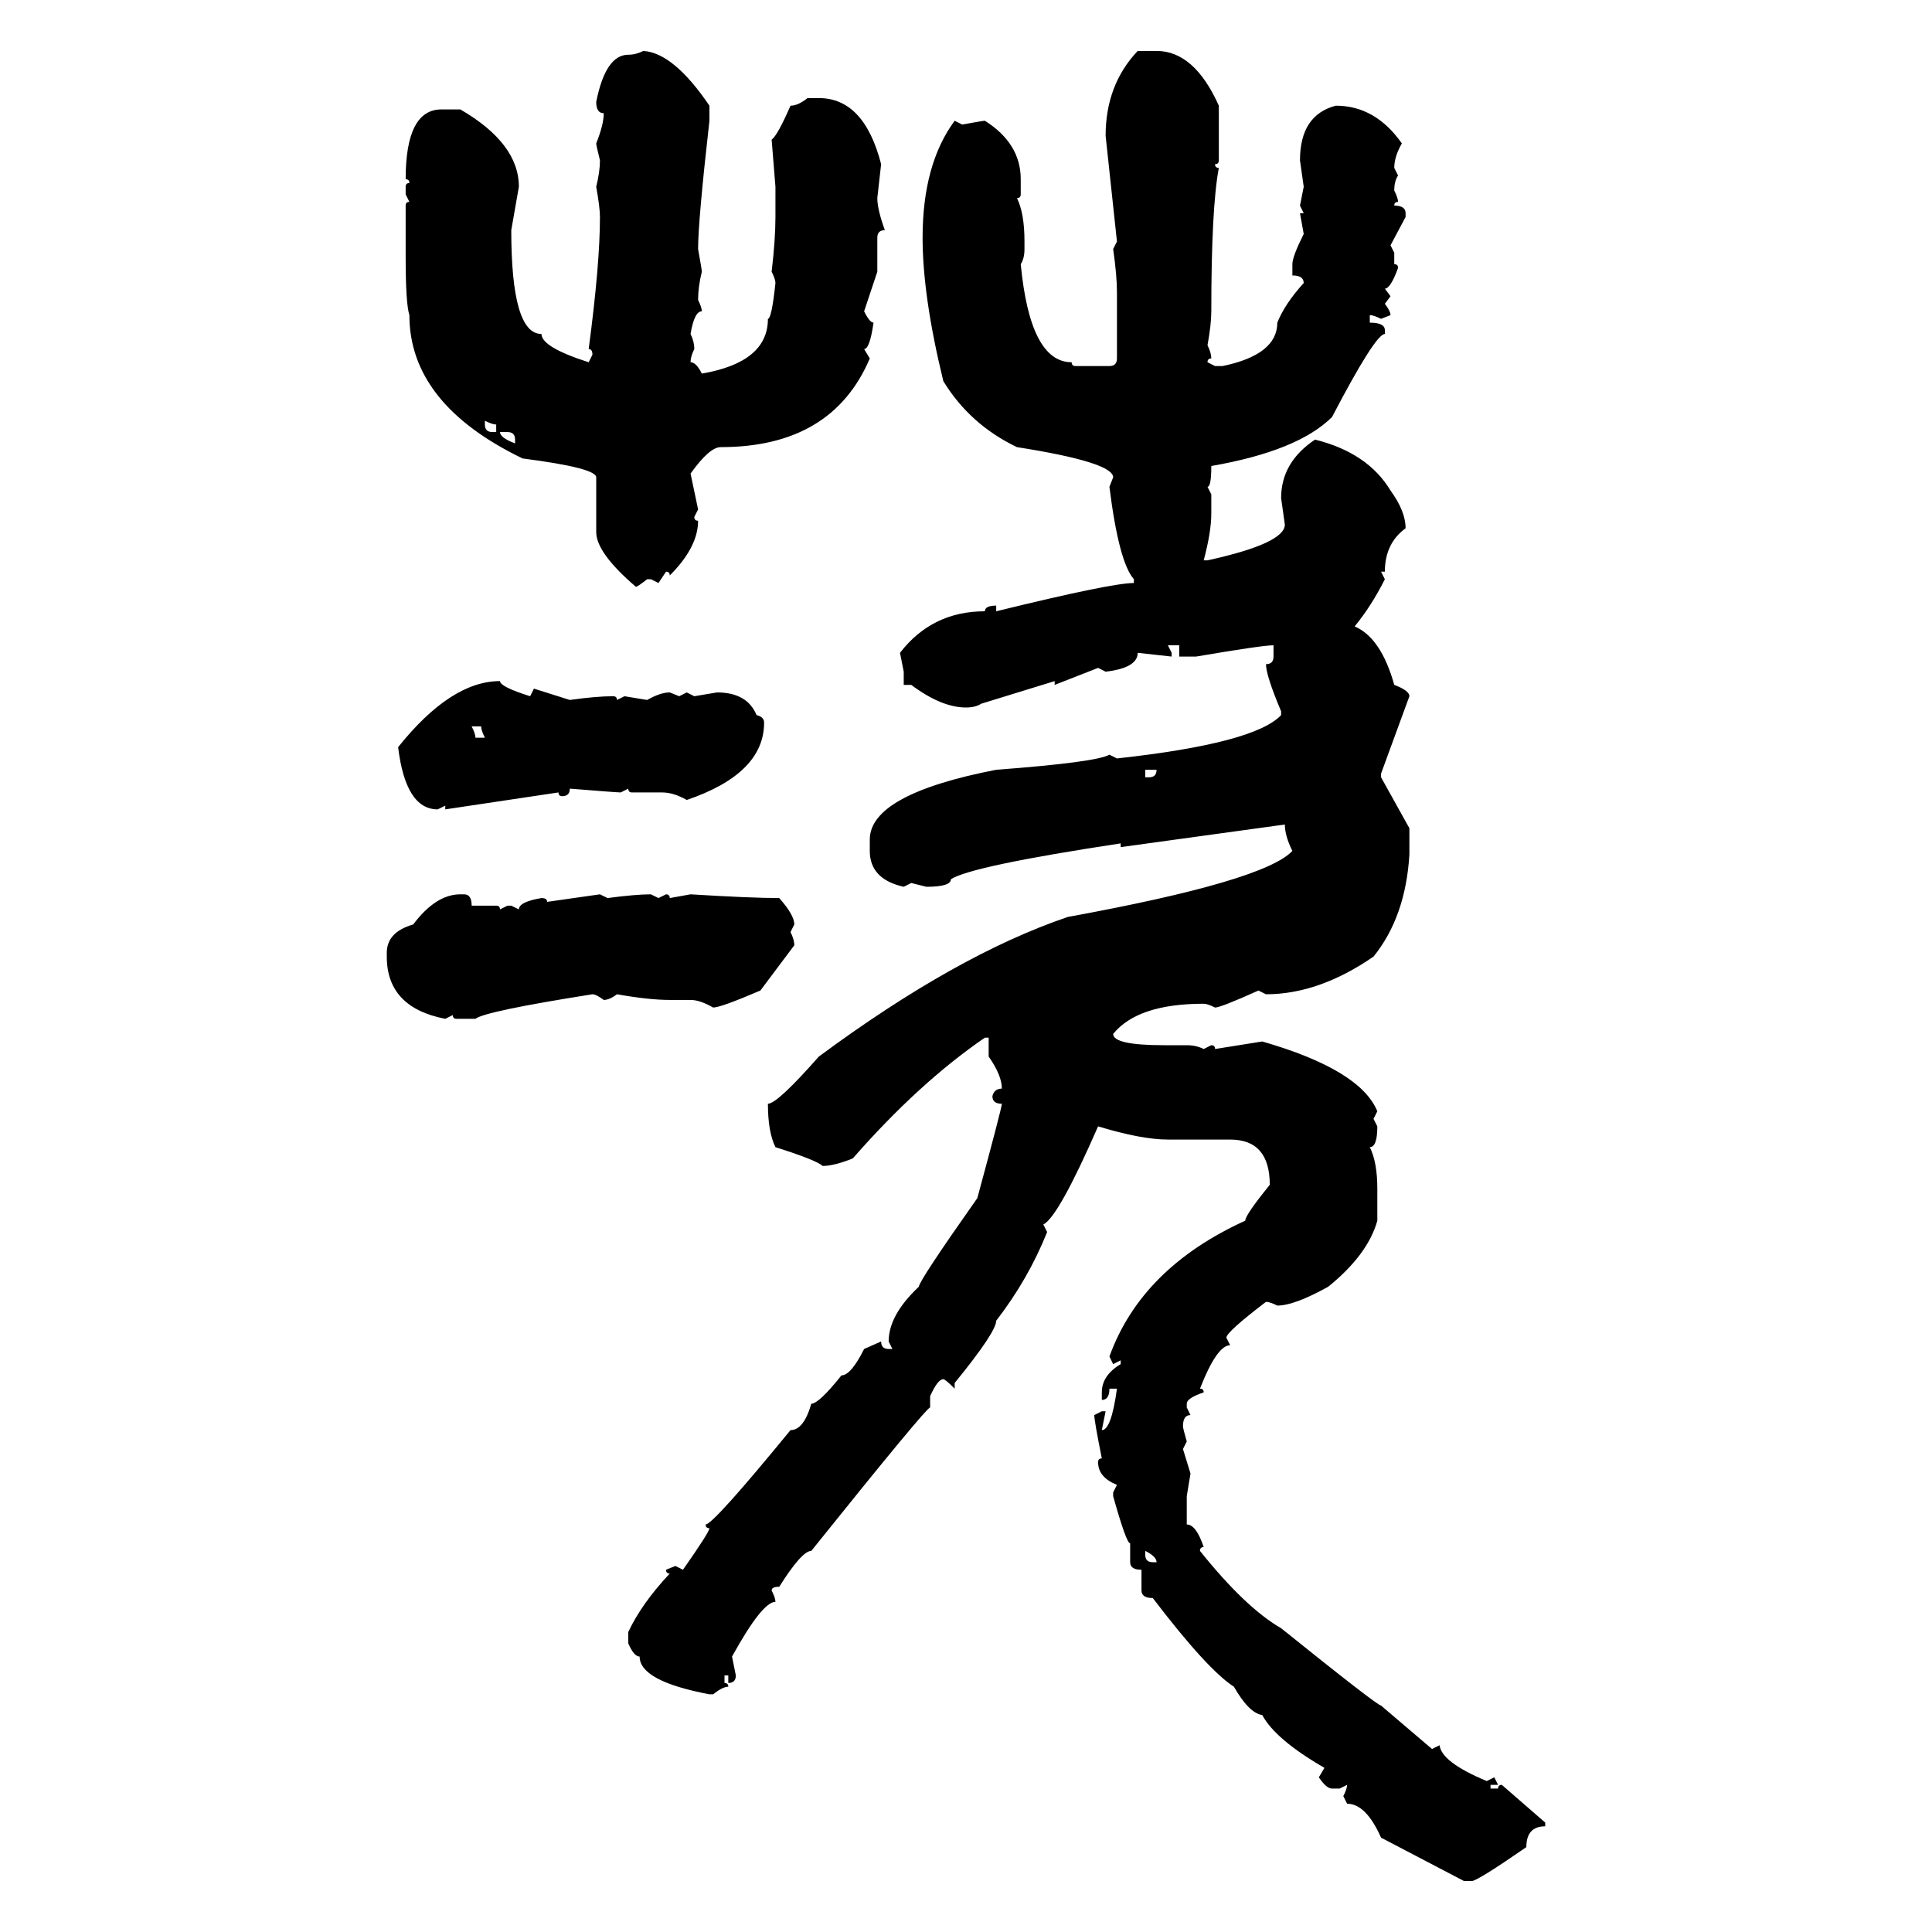 <svg xmlns="http://www.w3.org/2000/svg" xmlns:xlink="http://www.w3.org/1999/xlink" width="300" height="300"><path d="M99.90 7.91L99.90 7.91Q104.59 8.20 110.16 16.41L110.16 16.41L110.16 18.75Q108.40 34.28 108.40 38.67L108.40 38.67Q108.98 41.89 108.98 42.19L108.98 42.19Q108.40 44.53 108.40 46.58L108.40 46.58Q108.98 47.75 108.98 48.34L108.98 48.34Q107.81 48.34 107.23 51.86L107.23 51.86Q107.81 53.03 107.81 54.20L107.81 54.20Q107.23 55.37 107.23 56.25L107.23 56.25Q108.11 56.25 108.98 58.01L108.98 58.01Q119.24 56.25 119.24 49.51L119.24 49.51Q119.82 49.51 120.41 43.95L120.41 43.95Q120.41 43.36 119.82 42.19L119.82 42.19Q120.41 37.21 120.41 33.69L120.41 33.69L120.41 29.00L119.82 21.68Q120.70 21.09 122.75 16.41L122.75 16.41Q123.93 16.41 125.39 15.23L125.39 15.23L127.15 15.23Q134.18 15.23 136.82 25.49L136.82 25.49L136.23 30.76Q136.23 32.52 137.40 35.74L137.40 35.74Q136.23 35.74 136.23 36.91L136.23 36.91L136.23 42.19L134.18 48.34Q135.06 50.10 135.64 50.10L135.64 50.10Q135.06 54.20 134.18 54.20L134.18 54.20L135.06 55.66Q129.20 69.43 111.91 69.43L111.91 69.43Q110.16 69.43 107.23 73.54L107.23 73.54L108.40 79.10L107.81 80.27Q107.81 80.86 108.40 80.86L108.40 80.86Q108.40 84.96 104.00 89.36L104.00 89.36Q104.00 88.77 103.42 88.77L103.42 88.77L102.25 90.53L101.07 89.94L100.49 89.94Q99.02 91.11 98.73 91.11L98.73 91.11Q92.58 85.84 92.58 82.62L92.58 82.62L92.58 74.12Q92.58 72.66 81.15 71.19L81.15 71.19Q63.57 62.70 63.57 48.93L63.57 48.93Q62.99 47.17 62.99 39.84L62.99 39.84L62.99 31.93Q62.99 31.35 63.57 31.35L63.57 31.35L62.99 30.18L62.99 29.00Q62.99 28.42 63.57 28.42L63.57 28.42Q63.57 27.83 62.99 27.83L62.99 27.83Q62.99 16.99 68.55 16.99L68.55 16.99L71.48 16.99Q80.57 22.27 80.57 29.00L80.57 29.00L79.39 35.74Q79.39 51.86 84.08 51.86L84.08 51.86Q84.08 53.91 91.41 56.25L91.41 56.25L91.99 55.08Q91.99 54.20 91.41 54.20L91.41 54.20Q93.16 41.02 93.16 33.69L93.16 33.69Q93.16 32.23 92.58 29.00L92.58 29.00Q93.16 26.66 93.16 24.90L93.16 24.90Q92.58 22.56 92.58 22.27L92.58 22.27Q93.75 19.34 93.75 17.58L93.75 17.58Q92.58 17.58 92.58 15.82L92.58 15.82Q94.04 8.50 97.56 8.50L97.56 8.50Q98.73 8.50 99.90 7.91ZM176.66 7.91L176.66 7.91L179.59 7.91Q185.45 7.91 189.26 16.41L189.26 16.41L189.26 24.90Q189.26 25.49 188.67 25.49L188.67 25.49Q188.67 26.07 189.26 26.07L189.26 26.07Q188.09 32.23 188.09 48.34L188.09 48.34Q188.09 50.39 187.50 53.61L187.50 53.61Q188.09 54.79 188.09 55.66L188.09 55.66Q187.50 55.66 187.50 56.25L187.50 56.25L188.67 56.84L189.84 56.84Q198.34 55.08 198.34 50.10L198.34 50.10Q199.51 47.17 202.44 43.95L202.44 43.95Q202.44 42.77 200.68 42.77L200.68 42.77L200.68 41.02Q200.68 39.84 202.44 36.33L202.44 36.33L201.86 33.11L202.44 33.11L201.86 31.93L202.44 29.00L201.86 24.90Q201.86 17.87 207.42 16.41L207.42 16.41Q213.57 16.41 217.68 22.27L217.68 22.27Q216.50 24.32 216.50 26.07L216.50 26.07L217.09 27.25Q216.50 28.13 216.50 29.59L216.50 29.59Q217.09 30.76 217.09 31.35L217.09 31.35Q216.50 31.35 216.50 31.93L216.50 31.93Q218.26 31.93 218.26 33.11L218.26 33.11L218.26 33.69L215.92 38.09L216.50 39.26L216.50 41.02Q217.09 41.02 217.09 41.60L217.09 41.60Q215.92 44.82 215.04 44.82L215.04 44.82L215.92 46.00L215.04 47.17Q215.92 48.34 215.92 48.93L215.92 48.93L214.45 49.51Q213.28 48.93 212.70 48.93L212.70 48.93L212.70 50.10Q215.04 50.10 215.04 51.27L215.04 51.27L215.04 51.86Q213.57 51.86 206.84 64.75L206.84 64.75Q201.56 70.02 188.09 72.36L188.09 72.36Q188.09 75.59 187.50 75.59L187.50 75.59L188.09 76.76L188.09 79.69Q188.09 82.62 186.91 87.01L186.91 87.01L187.50 87.01Q199.51 84.38 199.51 81.45L199.51 81.45L198.93 77.34Q198.93 71.78 204.20 68.26L204.20 68.26Q212.40 70.31 215.92 76.17L215.92 76.17Q218.26 79.39 218.26 82.03L218.26 82.03Q215.04 84.38 215.04 88.77L215.04 88.77L214.45 88.77L215.04 89.94Q212.99 94.04 210.35 97.27L210.35 97.27Q214.45 99.02 216.50 106.35L216.50 106.35Q218.85 107.23 218.85 108.11L218.85 108.11L214.45 120.12L214.45 120.70L218.85 128.61L218.85 132.71Q218.26 142.38 213.28 148.54L213.28 148.54Q204.79 154.39 196.58 154.39L196.58 154.39L195.41 153.81Q189.55 156.45 188.67 156.45L188.67 156.45Q187.50 155.86 186.91 155.86L186.91 155.86Q176.66 155.86 172.85 160.55L172.85 160.55Q172.85 162.30 180.76 162.30L180.76 162.30L184.28 162.30Q185.74 162.30 186.91 162.89L186.91 162.89L188.09 162.30Q188.67 162.30 188.67 162.89L188.67 162.89L196.00 161.72Q211.23 166.11 213.87 172.56L213.87 172.56L213.28 173.73L213.87 174.90Q213.87 178.13 212.70 178.13L212.70 178.13Q213.87 180.47 213.87 184.57L213.87 184.57L213.87 189.55Q212.40 194.82 206.25 199.80L206.25 199.80Q200.98 202.73 198.34 202.73L198.34 202.73Q197.17 202.15 196.58 202.15L196.58 202.15Q190.43 206.84 190.43 207.71L190.43 207.71L191.02 208.89Q188.96 208.89 186.33 215.63L186.33 215.63Q186.91 215.63 186.91 216.21L186.91 216.21Q184.28 217.09 184.28 217.97L184.28 217.97L184.28 218.55L184.86 219.73Q183.69 219.73 183.69 221.48L183.69 221.48Q183.69 221.78 184.28 223.83L184.28 223.83L183.69 225L184.86 228.81L184.28 232.32L184.28 236.72Q185.74 236.72 186.91 240.23L186.91 240.23Q186.33 240.23 186.33 240.82L186.33 240.82Q193.36 249.61 198.93 252.83L198.93 252.83Q213.87 264.84 214.45 264.84L214.45 264.84L222.36 271.58L223.54 271.00Q223.83 273.63 230.86 276.56L230.86 276.56L232.03 275.98L232.62 277.15L231.45 277.15L231.45 277.73L232.62 277.73Q232.62 277.15 233.20 277.15L233.20 277.15L239.94 283.01L239.94 283.59Q237.01 283.59 237.01 286.82L237.01 286.82Q229.39 292.09 228.52 292.09L228.52 292.09L227.34 292.09L214.45 285.35Q212.11 280.08 209.18 280.08L209.18 280.08L208.59 278.91Q209.18 277.73 209.18 277.15L209.18 277.15L208.01 277.73L206.84 277.73Q205.96 277.73 204.79 275.98L204.79 275.98L205.66 274.51Q198.05 270.12 196.00 266.31L196.00 266.31Q193.95 266.02 191.60 261.91L191.60 261.91Q187.50 259.28 179.00 248.14L179.00 248.14Q177.25 248.14 177.25 246.97L177.25 246.97L177.25 243.75Q175.49 243.75 175.49 242.58L175.49 242.58L175.49 239.65Q174.90 239.65 172.85 232.32L172.85 232.32L172.85 231.74L173.44 230.57Q170.51 229.39 170.51 227.05L170.51 227.05Q170.51 226.46 171.09 226.46L171.09 226.46Q169.92 220.61 169.92 219.73L169.92 219.73L171.09 219.14L171.68 219.14L171.09 222.07Q172.56 222.07 173.44 215.63L173.44 215.63L172.27 215.63Q172.27 217.38 171.09 217.38L171.09 217.38L171.09 216.21Q171.09 213.57 174.02 211.82L174.02 211.82L174.02 211.23L172.85 211.82L172.27 210.64Q177.25 196.88 193.36 189.55L193.36 189.55Q193.36 188.67 197.17 183.98L197.17 183.98Q197.17 176.95 191.02 176.95L191.02 176.95L181.35 176.95Q177.25 176.95 170.51 174.90L170.51 174.90Q164.36 188.96 162.01 190.14L162.01 190.14L162.60 191.31Q159.67 198.63 154.69 205.08L154.69 205.08Q154.69 206.84 148.24 214.75L148.24 214.75L148.24 215.63Q146.78 214.16 146.48 214.16L146.48 214.16Q145.61 214.16 144.43 216.80L144.43 216.80L144.43 218.55Q143.85 218.55 125.98 240.82L125.98 240.82Q124.51 240.82 121.00 246.39L121.00 246.39Q119.82 246.39 119.82 246.97L119.82 246.97Q120.41 248.14 120.41 248.73L120.41 248.73Q118.36 248.73 113.67 257.23L113.67 257.23L114.26 260.16Q114.26 261.33 113.09 261.33L113.09 261.33L113.09 260.16L112.50 260.16L112.50 261.33Q113.09 261.33 113.09 261.91L113.09 261.91Q112.21 261.91 110.74 263.09L110.74 263.09L110.16 263.09Q99.32 261.04 99.32 257.23L99.32 257.23Q98.44 257.23 97.56 255.18L97.56 255.18L97.56 253.42Q99.61 249.02 104.00 244.34L104.00 244.34Q103.42 244.34 103.42 243.75L103.42 243.75L104.88 243.16L106.05 243.75Q110.16 237.89 110.16 237.30L110.16 237.30Q109.57 237.30 109.57 236.72L109.57 236.72Q110.74 236.72 122.75 222.07L122.75 222.07Q124.80 222.07 125.98 217.97L125.98 217.97Q127.15 217.97 130.66 213.57L130.66 213.57Q132.13 213.57 134.18 209.47L134.18 209.47L136.82 208.30Q136.82 209.47 137.99 209.47L137.99 209.47L138.57 209.47L137.99 208.30Q137.99 204.20 142.68 199.80L142.68 199.80Q142.68 198.93 151.76 186.04L151.76 186.04Q155.57 171.97 155.57 171.39L155.57 171.39Q154.10 171.39 154.10 170.21L154.10 170.21Q154.39 169.04 155.57 169.04L155.57 169.04Q155.57 166.99 153.52 164.06L153.52 164.06L153.52 161.13L152.93 161.13Q142.68 168.16 132.42 179.88L132.42 179.88Q129.49 181.05 127.73 181.05L127.73 181.05Q126.86 180.18 120.41 178.13L120.41 178.13Q119.24 175.78 119.24 171.39L119.24 171.39Q120.70 171.39 127.15 164.06L127.15 164.06Q148.54 148.24 165.82 142.38L165.82 142.38Q196.29 136.82 200.68 132.13L200.68 132.13Q199.51 129.79 199.51 128.03L199.51 128.03L174.02 131.54L174.02 130.96Q150.88 134.47 147.66 136.52L147.66 136.52Q147.66 137.70 143.85 137.70L143.85 137.70L141.50 137.11L140.33 137.70Q135.06 136.52 135.06 132.13L135.06 132.13L135.06 130.37Q135.06 123.34 154.69 119.53L154.69 119.53Q170.21 118.36 172.27 117.19L172.27 117.19L173.44 117.77Q194.82 115.43 198.93 111.04L198.93 111.04L198.93 110.45Q196.58 104.88 196.58 103.13L196.58 103.13Q197.75 103.13 197.75 101.95L197.75 101.95L197.75 100.20Q196.00 100.20 185.74 101.95L185.74 101.95L183.11 101.95L183.11 100.20L181.35 100.20L181.93 101.37L181.93 101.95L176.66 101.37Q176.66 103.71 171.68 104.30L171.68 104.30L170.51 103.71L163.77 106.35L163.77 105.76L152.34 109.28Q151.46 109.86 150 109.86L150 109.86Q146.19 109.86 141.50 106.35L141.50 106.35L140.33 106.35L140.33 104.30L139.75 101.37Q144.73 94.92 152.93 94.92L152.93 94.92Q152.93 94.04 154.69 94.04L154.69 94.04L154.69 94.92Q172.56 90.53 176.07 90.53L176.07 90.53L176.07 89.94Q173.73 87.30 172.27 75.59L172.27 75.59L172.85 74.12Q172.85 71.78 157.91 69.43L157.91 69.43Q150.59 65.92 146.48 59.18L146.48 59.18Q143.26 46.00 143.26 36.91L143.26 36.91Q143.26 25.49 148.24 18.75L148.24 18.75L149.41 19.34Q152.64 18.75 152.93 18.75L152.93 18.75Q158.50 22.27 158.50 27.83L158.50 27.83L158.50 30.18Q158.50 30.76 157.91 30.76L157.91 30.76Q159.08 33.11 159.08 37.50L159.08 37.50L159.08 38.67Q159.08 40.14 158.50 41.02L158.50 41.02Q159.96 56.25 166.41 56.25L166.41 56.25Q166.41 56.84 166.99 56.84L166.99 56.84L172.27 56.84Q173.44 56.84 173.44 55.66L173.44 55.66L173.44 45.41Q173.44 42.77 172.85 38.67L172.85 38.67L173.44 37.50L171.68 21.09Q171.68 13.18 176.66 7.91ZM75.29 65.33L75.29 65.33L75.29 65.92Q75.29 67.09 76.46 67.09L76.46 67.09L77.05 67.09L77.05 65.92Q76.46 65.92 75.29 65.33ZM78.81 67.09L77.64 67.09Q77.64 67.97 79.98 68.85L79.98 68.85L79.98 68.26Q79.98 67.09 78.81 67.09L78.81 67.09ZM77.64 105.76L77.64 105.76Q77.64 106.64 82.32 108.11L82.32 108.11L82.91 106.93L88.48 108.69Q92.58 108.11 95.21 108.11L95.21 108.11Q95.80 108.11 95.80 108.69L95.80 108.69L96.97 108.11L100.49 108.69Q102.54 107.52 104.00 107.52L104.00 107.52L105.47 108.11L106.64 107.52L107.81 108.11L111.33 107.52Q116.02 107.52 117.48 111.04L117.48 111.04Q118.65 111.33 118.65 112.21L118.65 112.21Q118.65 120.12 106.64 124.22L106.64 124.22Q104.59 123.05 102.83 123.05L102.83 123.05L98.14 123.05Q97.56 123.05 97.56 122.46L97.56 122.46L96.39 123.05Q95.80 123.05 88.48 122.46L88.48 122.46Q88.48 123.63 87.30 123.63L87.30 123.63Q86.72 123.63 86.72 123.05L86.72 123.05L69.14 125.68L69.14 125.10L67.97 125.68Q62.99 125.68 61.82 116.02L61.82 116.02Q70.02 105.76 77.64 105.76ZM74.71 112.79L73.24 112.79Q73.83 113.96 73.83 114.55L73.83 114.55L75.29 114.55Q74.71 113.38 74.71 112.79L74.71 112.79ZM179.59 119.53L177.83 119.53L177.83 120.70L178.42 120.70Q179.59 120.70 179.59 119.53L179.59 119.53ZM71.48 138.87L71.48 138.87L72.07 138.87Q73.24 138.87 73.24 140.63L73.24 140.63L77.05 140.63Q77.64 140.63 77.64 141.21L77.64 141.21L78.81 140.63L79.39 140.63L80.57 141.21Q80.57 140.04 84.08 139.45L84.08 139.45Q84.96 139.45 84.96 140.04L84.96 140.04L93.16 138.87L94.34 139.45Q98.73 138.87 101.07 138.87L101.07 138.87L102.25 139.45L103.42 138.87Q104.00 138.87 104.00 139.45L104.00 139.45L107.23 138.87Q116.60 139.45 121.00 139.45L121.00 139.45Q123.34 142.09 123.34 143.55L123.34 143.55L122.75 144.73Q123.34 145.90 123.34 146.78L123.34 146.78L118.07 153.81Q111.91 156.45 110.74 156.45L110.74 156.45Q108.69 155.27 107.23 155.27L107.23 155.27L104.00 155.27Q100.78 155.27 95.80 154.39L95.80 154.39Q94.63 155.27 93.75 155.27L93.75 155.27Q92.58 154.39 91.99 154.39L91.99 154.39Q75.29 157.03 73.83 158.20L73.83 158.20L70.90 158.20Q70.31 158.20 70.31 157.62L70.31 157.62L69.14 158.20Q60.06 156.45 60.06 148.54L60.06 148.54L60.06 147.95Q60.06 144.73 64.16 143.55L64.16 143.55Q67.68 138.87 71.48 138.87ZM177.83 240.82L177.83 240.82L177.83 241.41Q177.83 242.58 179.00 242.58L179.00 242.58L179.59 242.58Q179.59 241.70 177.83 240.82Z"/></svg>